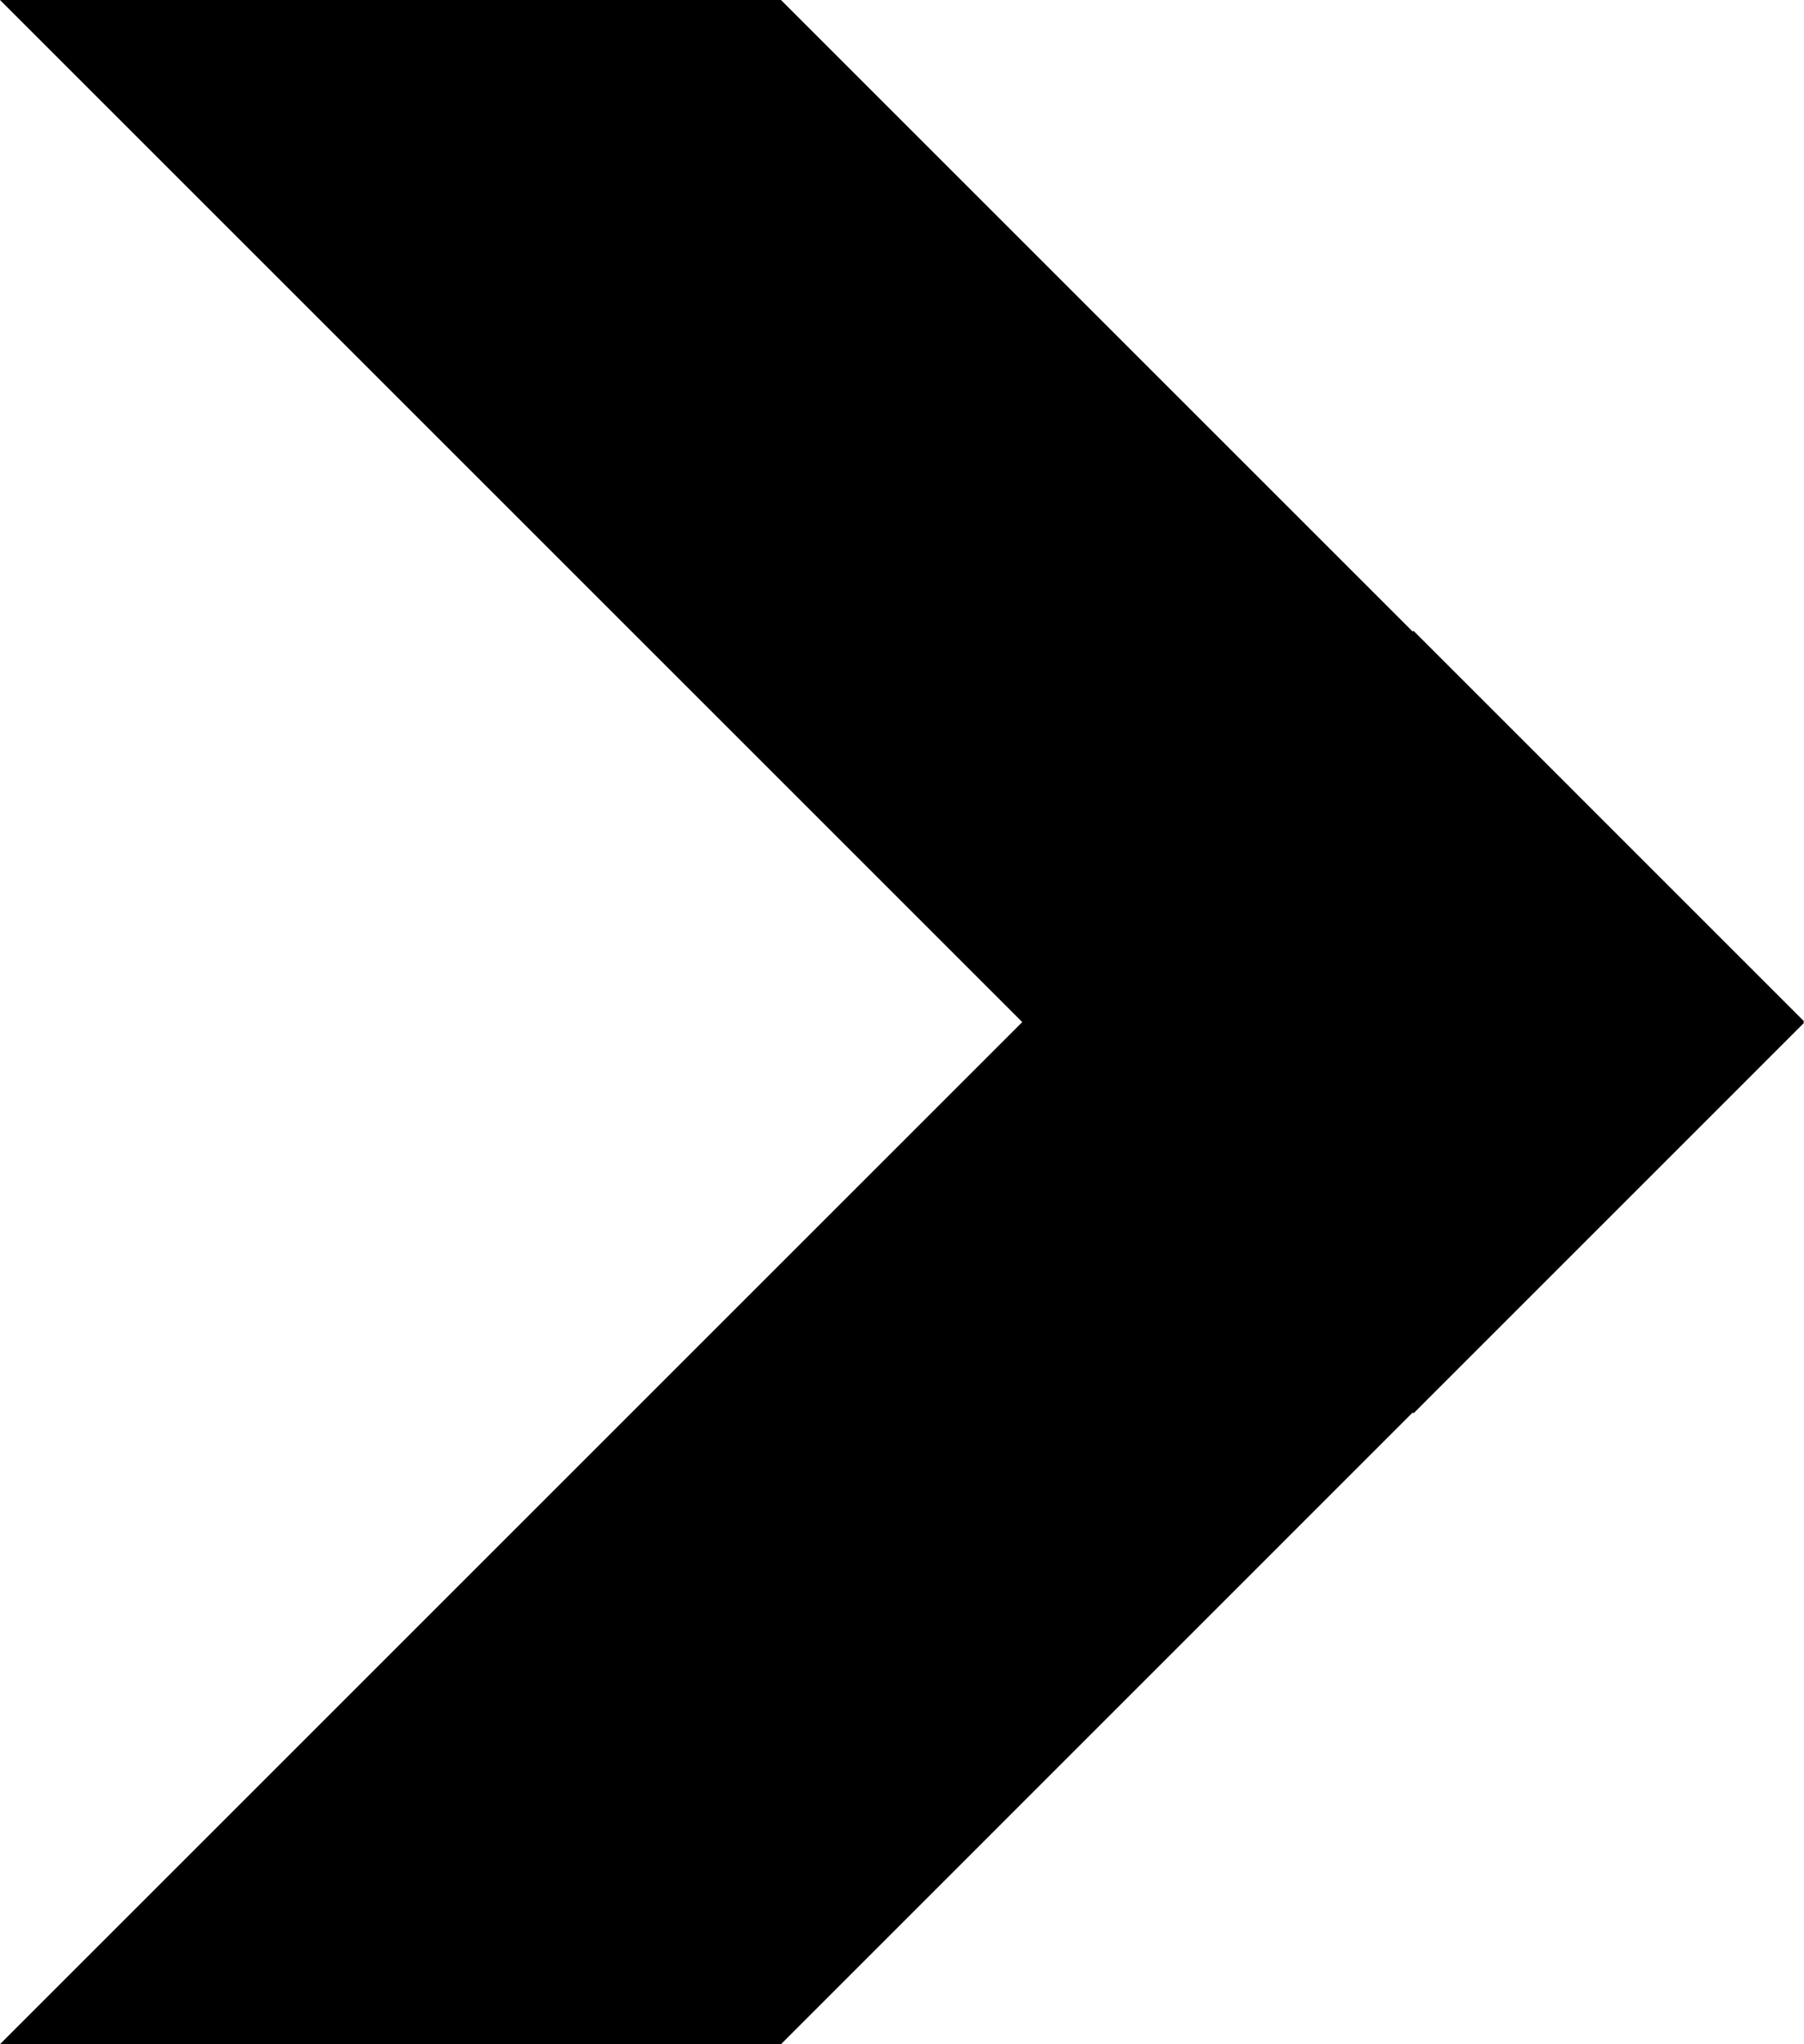 <svg id="Layer_1" data-name="Layer 1" xmlns="http://www.w3.org/2000/svg" viewBox="0 0 338.57 383.7"><title>5</title><polygon points="338.42 191.85 338.57 192 265.29 265.29 265.13 265.13 146.58 383.7 0 383.7 191.85 191.85 0 0 146.57 0 265.13 118.56 265.29 118.41 338.57 191.7 338.42 191.85"/></svg>